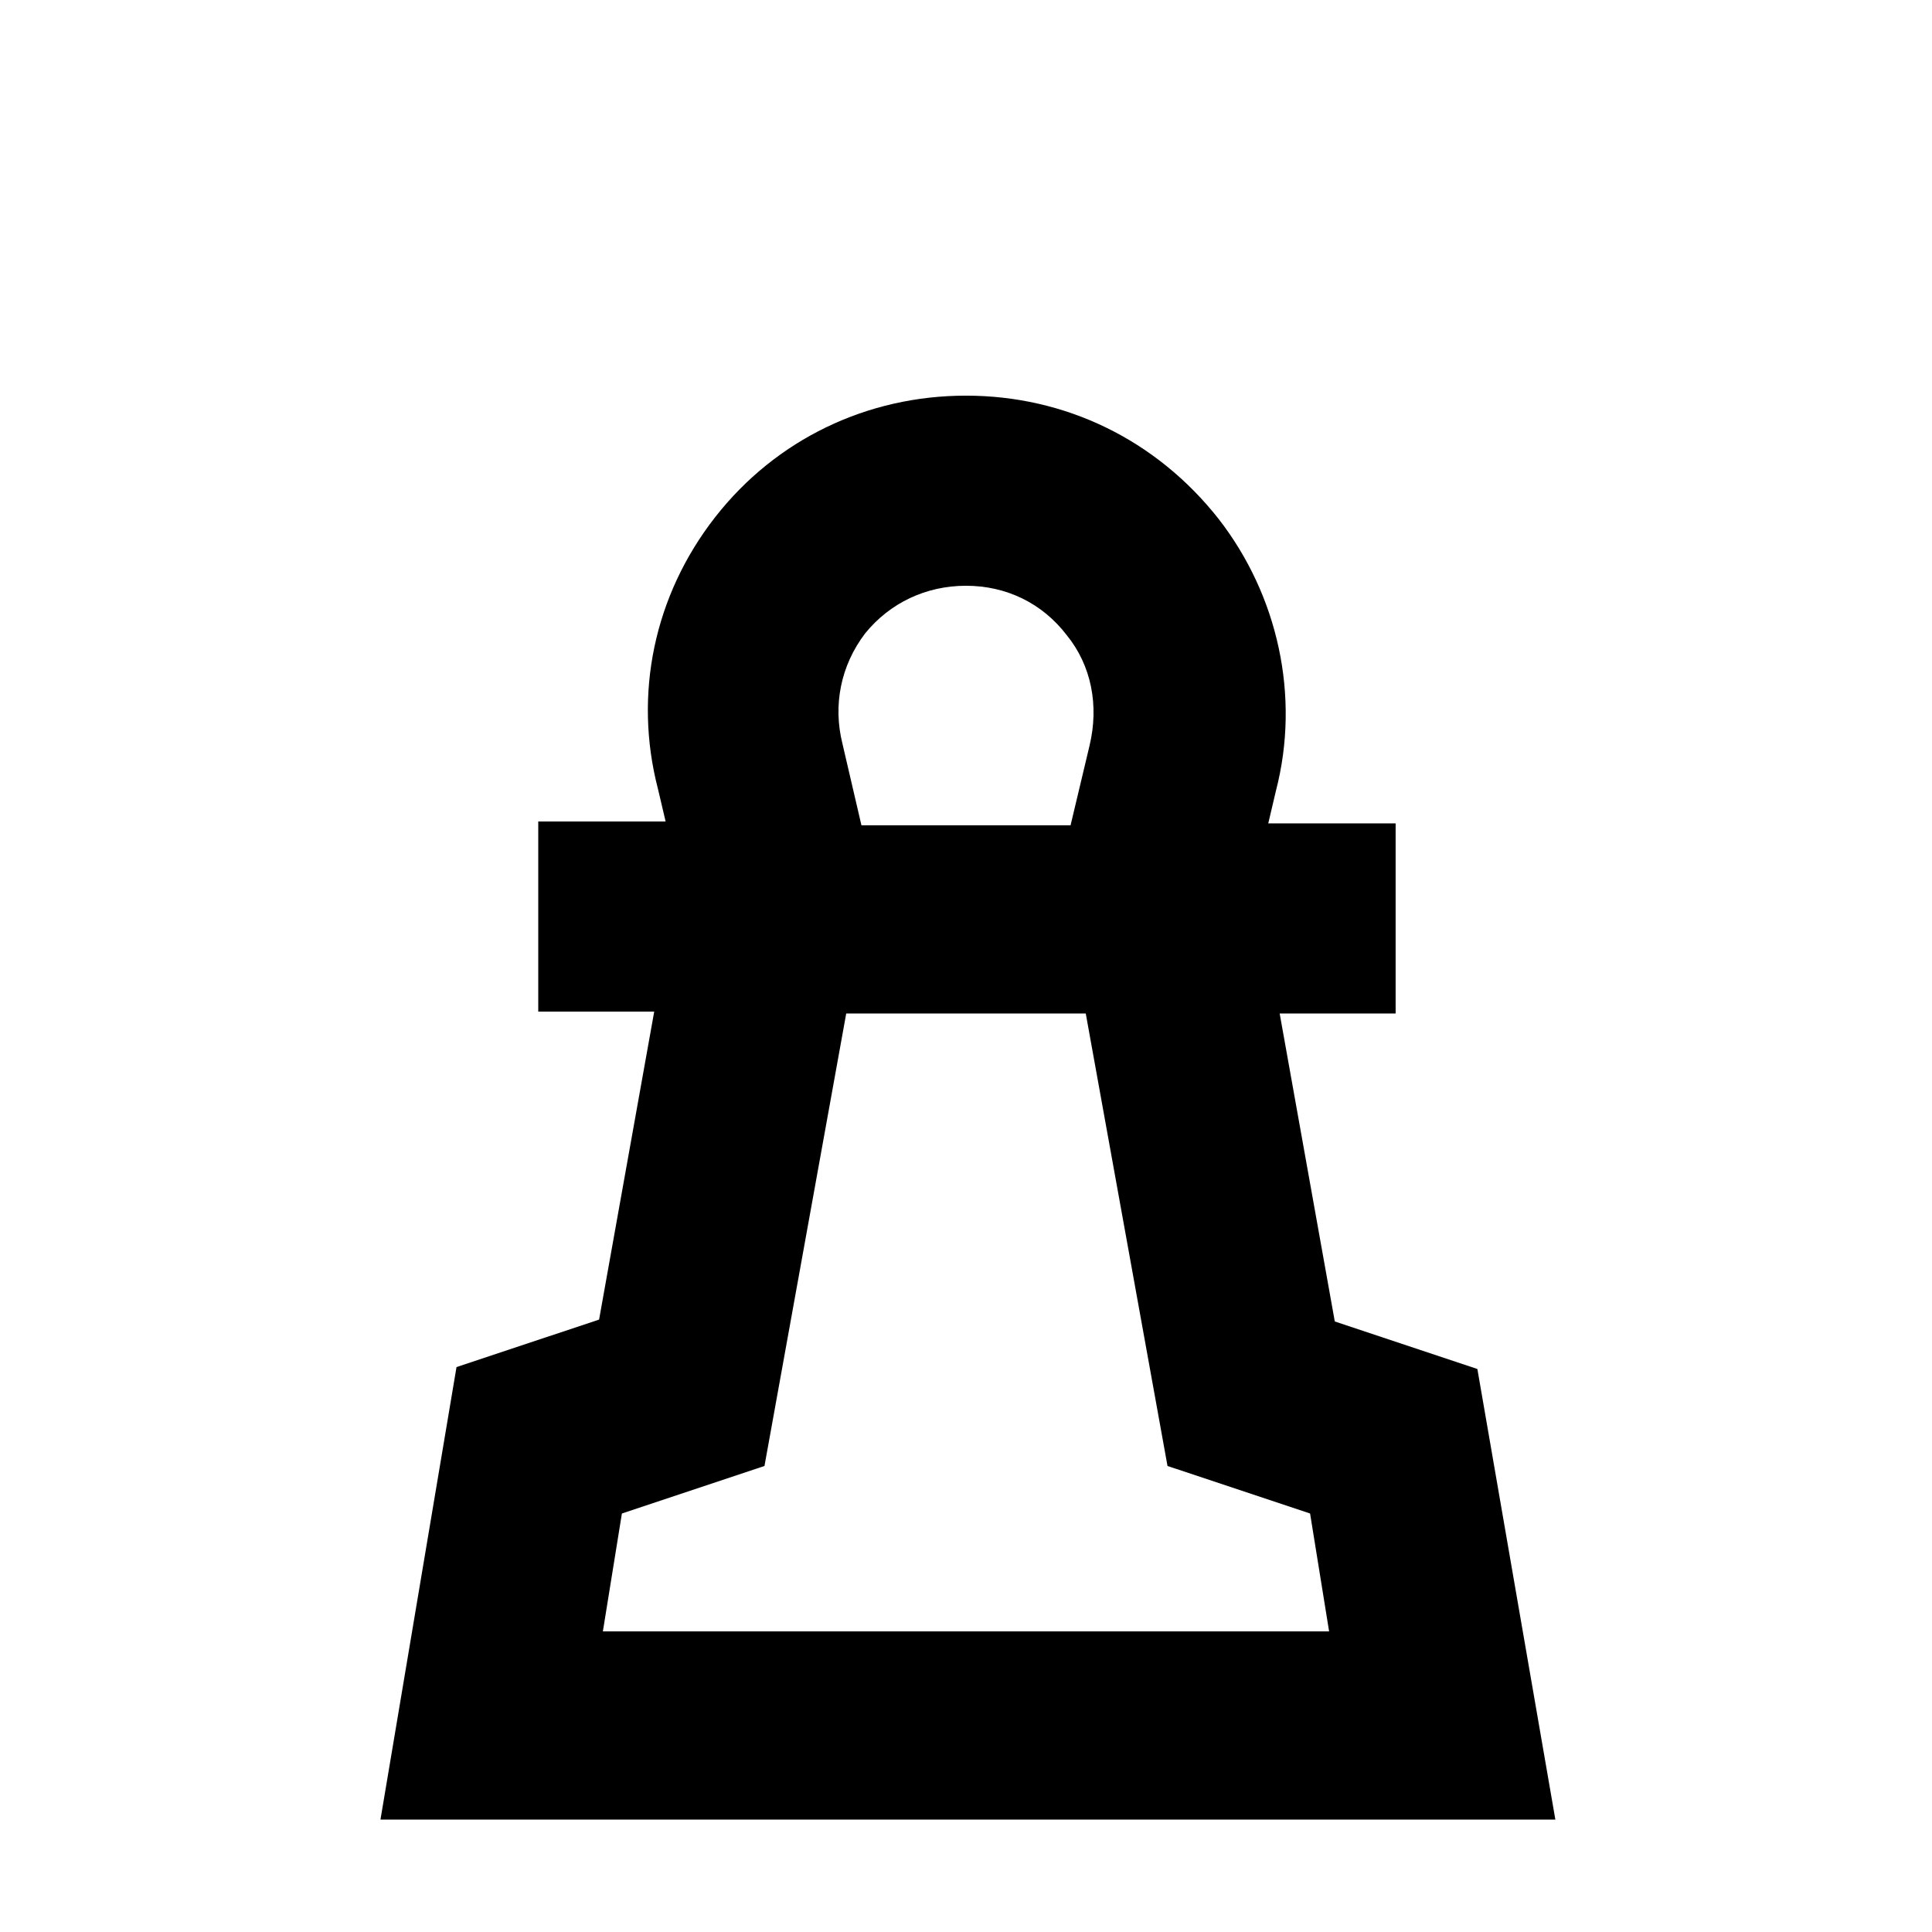 <?xml version="1.0" encoding="UTF-8"?>
<!-- Uploaded to: ICON Repo, www.svgrepo.com, Generator: ICON Repo Mixer Tools -->
<svg fill="#000000" width="800px" height="800px" version="1.1" viewBox="144 144 512 512" xmlns="http://www.w3.org/2000/svg">
 <path d="m535.52 506.8-37.785-12.594-14.609-81.617h30.73v-50.383h-33.754l2.016-8.566c6.551-25.191 0.504-51.891-15.113-72.043-16.629-21.16-40.812-32.746-67.008-32.746-26.199 0-50.383 11.586-66.504 32.242s-21.664 46.855-15.113 72.043l2.016 8.566h-33.754v50.383h30.73l-14.609 81.617-37.785 12.594-20.152 119.91h311.36zm-168.27-165.75c-2.519-10.078-0.504-20.656 6.047-29.223 6.551-8.062 16.121-12.594 26.703-12.594 10.578 0 20.152 4.535 26.703 13.098 6.551 8.062 8.566 18.641 6.047 29.223l-5.039 21.16-55.422-0.004zm-63.48 235.28 5.039-31.234 37.785-12.594 21.664-119.91h63.48l21.664 119.91 37.785 12.594 5.039 31.234z"/>
</svg>